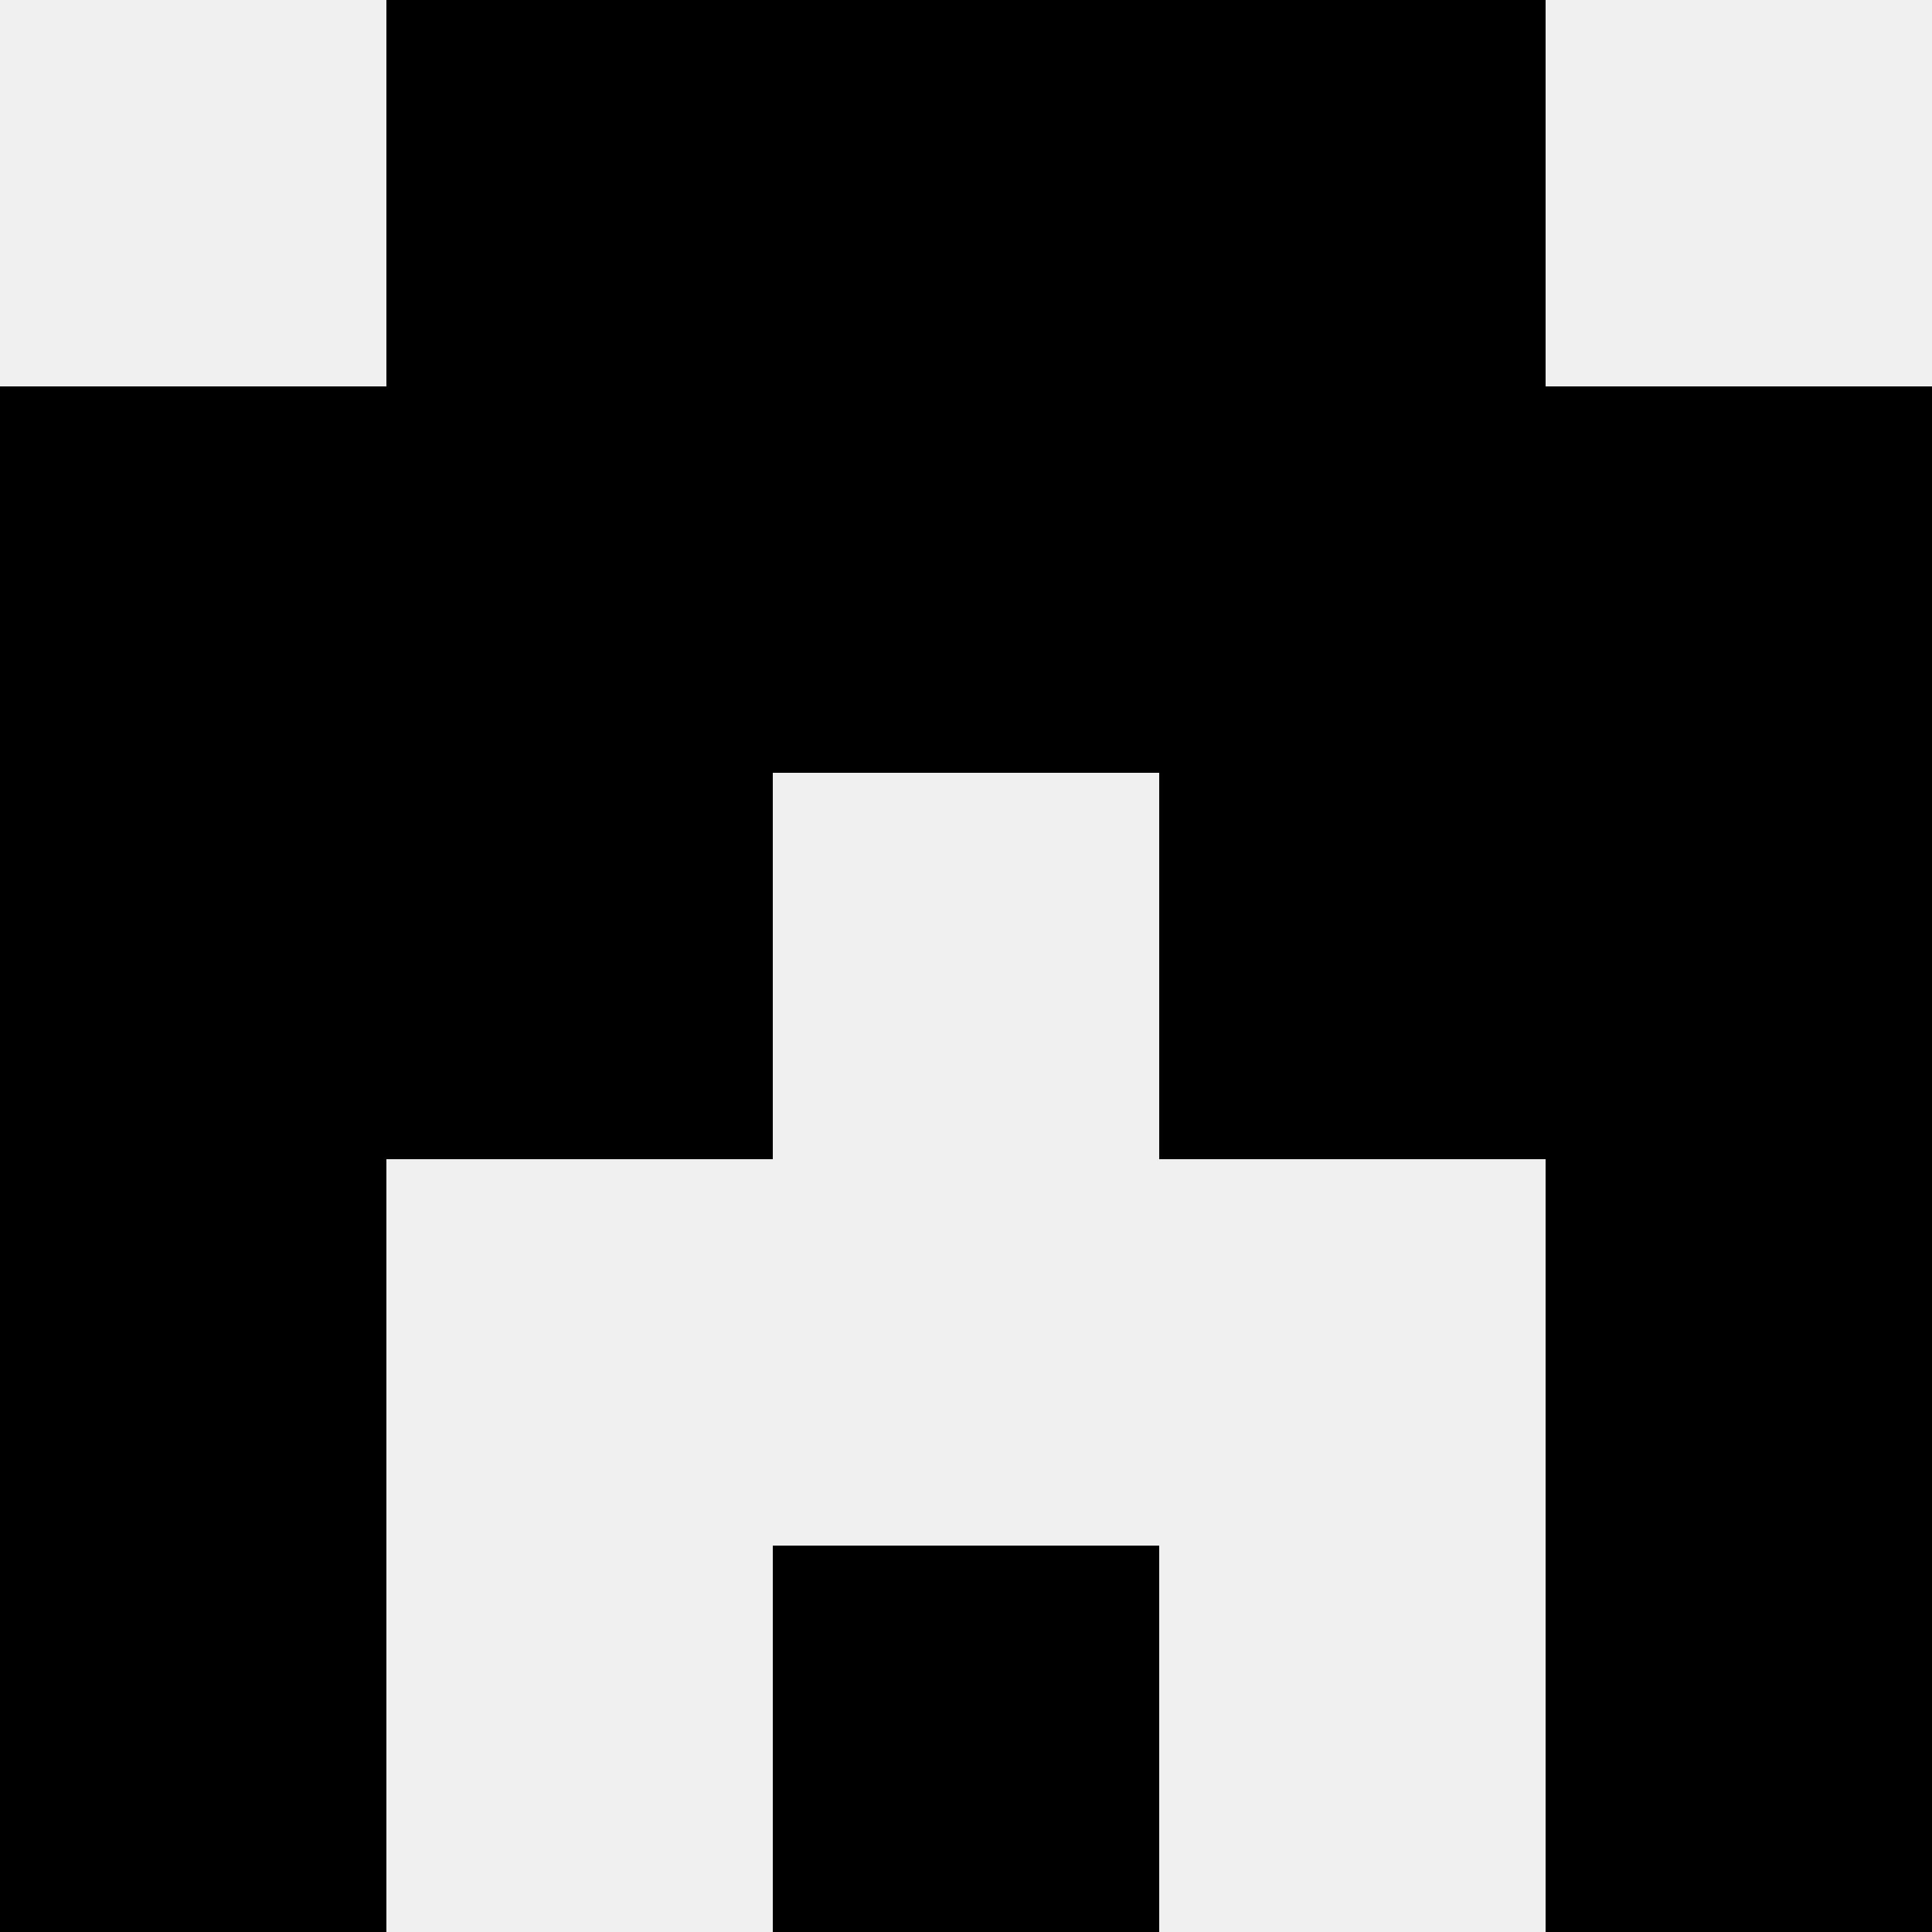 <svg width='80' height='80' xmlns='http://www.w3.org/2000/svg'><rect width='100%' height='100%' fill='#f0f0f0'/><rect x='16' y='0' width='16' height='16' fill='hsl(141, 70%, 50%)' /><rect x='48' y='0' width='16' height='16' fill='hsl(141, 70%, 50%)' /><rect x='32' y='0' width='16' height='16' fill='hsl(141, 70%, 50%)' /><rect x='32' y='0' width='16' height='16' fill='hsl(141, 70%, 50%)' /><rect x='0' y='16' width='16' height='16' fill='hsl(141, 70%, 50%)' /><rect x='64' y='16' width='16' height='16' fill='hsl(141, 70%, 50%)' /><rect x='16' y='16' width='16' height='16' fill='hsl(141, 70%, 50%)' /><rect x='48' y='16' width='16' height='16' fill='hsl(141, 70%, 50%)' /><rect x='32' y='16' width='16' height='16' fill='hsl(141, 70%, 50%)' /><rect x='32' y='16' width='16' height='16' fill='hsl(141, 70%, 50%)' /><rect x='0' y='32' width='16' height='16' fill='hsl(141, 70%, 50%)' /><rect x='64' y='32' width='16' height='16' fill='hsl(141, 70%, 50%)' /><rect x='16' y='32' width='16' height='16' fill='hsl(141, 70%, 50%)' /><rect x='48' y='32' width='16' height='16' fill='hsl(141, 70%, 50%)' /><rect x='0' y='48' width='16' height='16' fill='hsl(141, 70%, 50%)' /><rect x='64' y='48' width='16' height='16' fill='hsl(141, 70%, 50%)' /><rect x='0' y='64' width='16' height='16' fill='hsl(141, 70%, 50%)' /><rect x='64' y='64' width='16' height='16' fill='hsl(141, 70%, 50%)' /><rect x='32' y='64' width='16' height='16' fill='hsl(141, 70%, 50%)' /><rect x='32' y='64' width='16' height='16' fill='hsl(141, 70%, 50%)' /></svg>